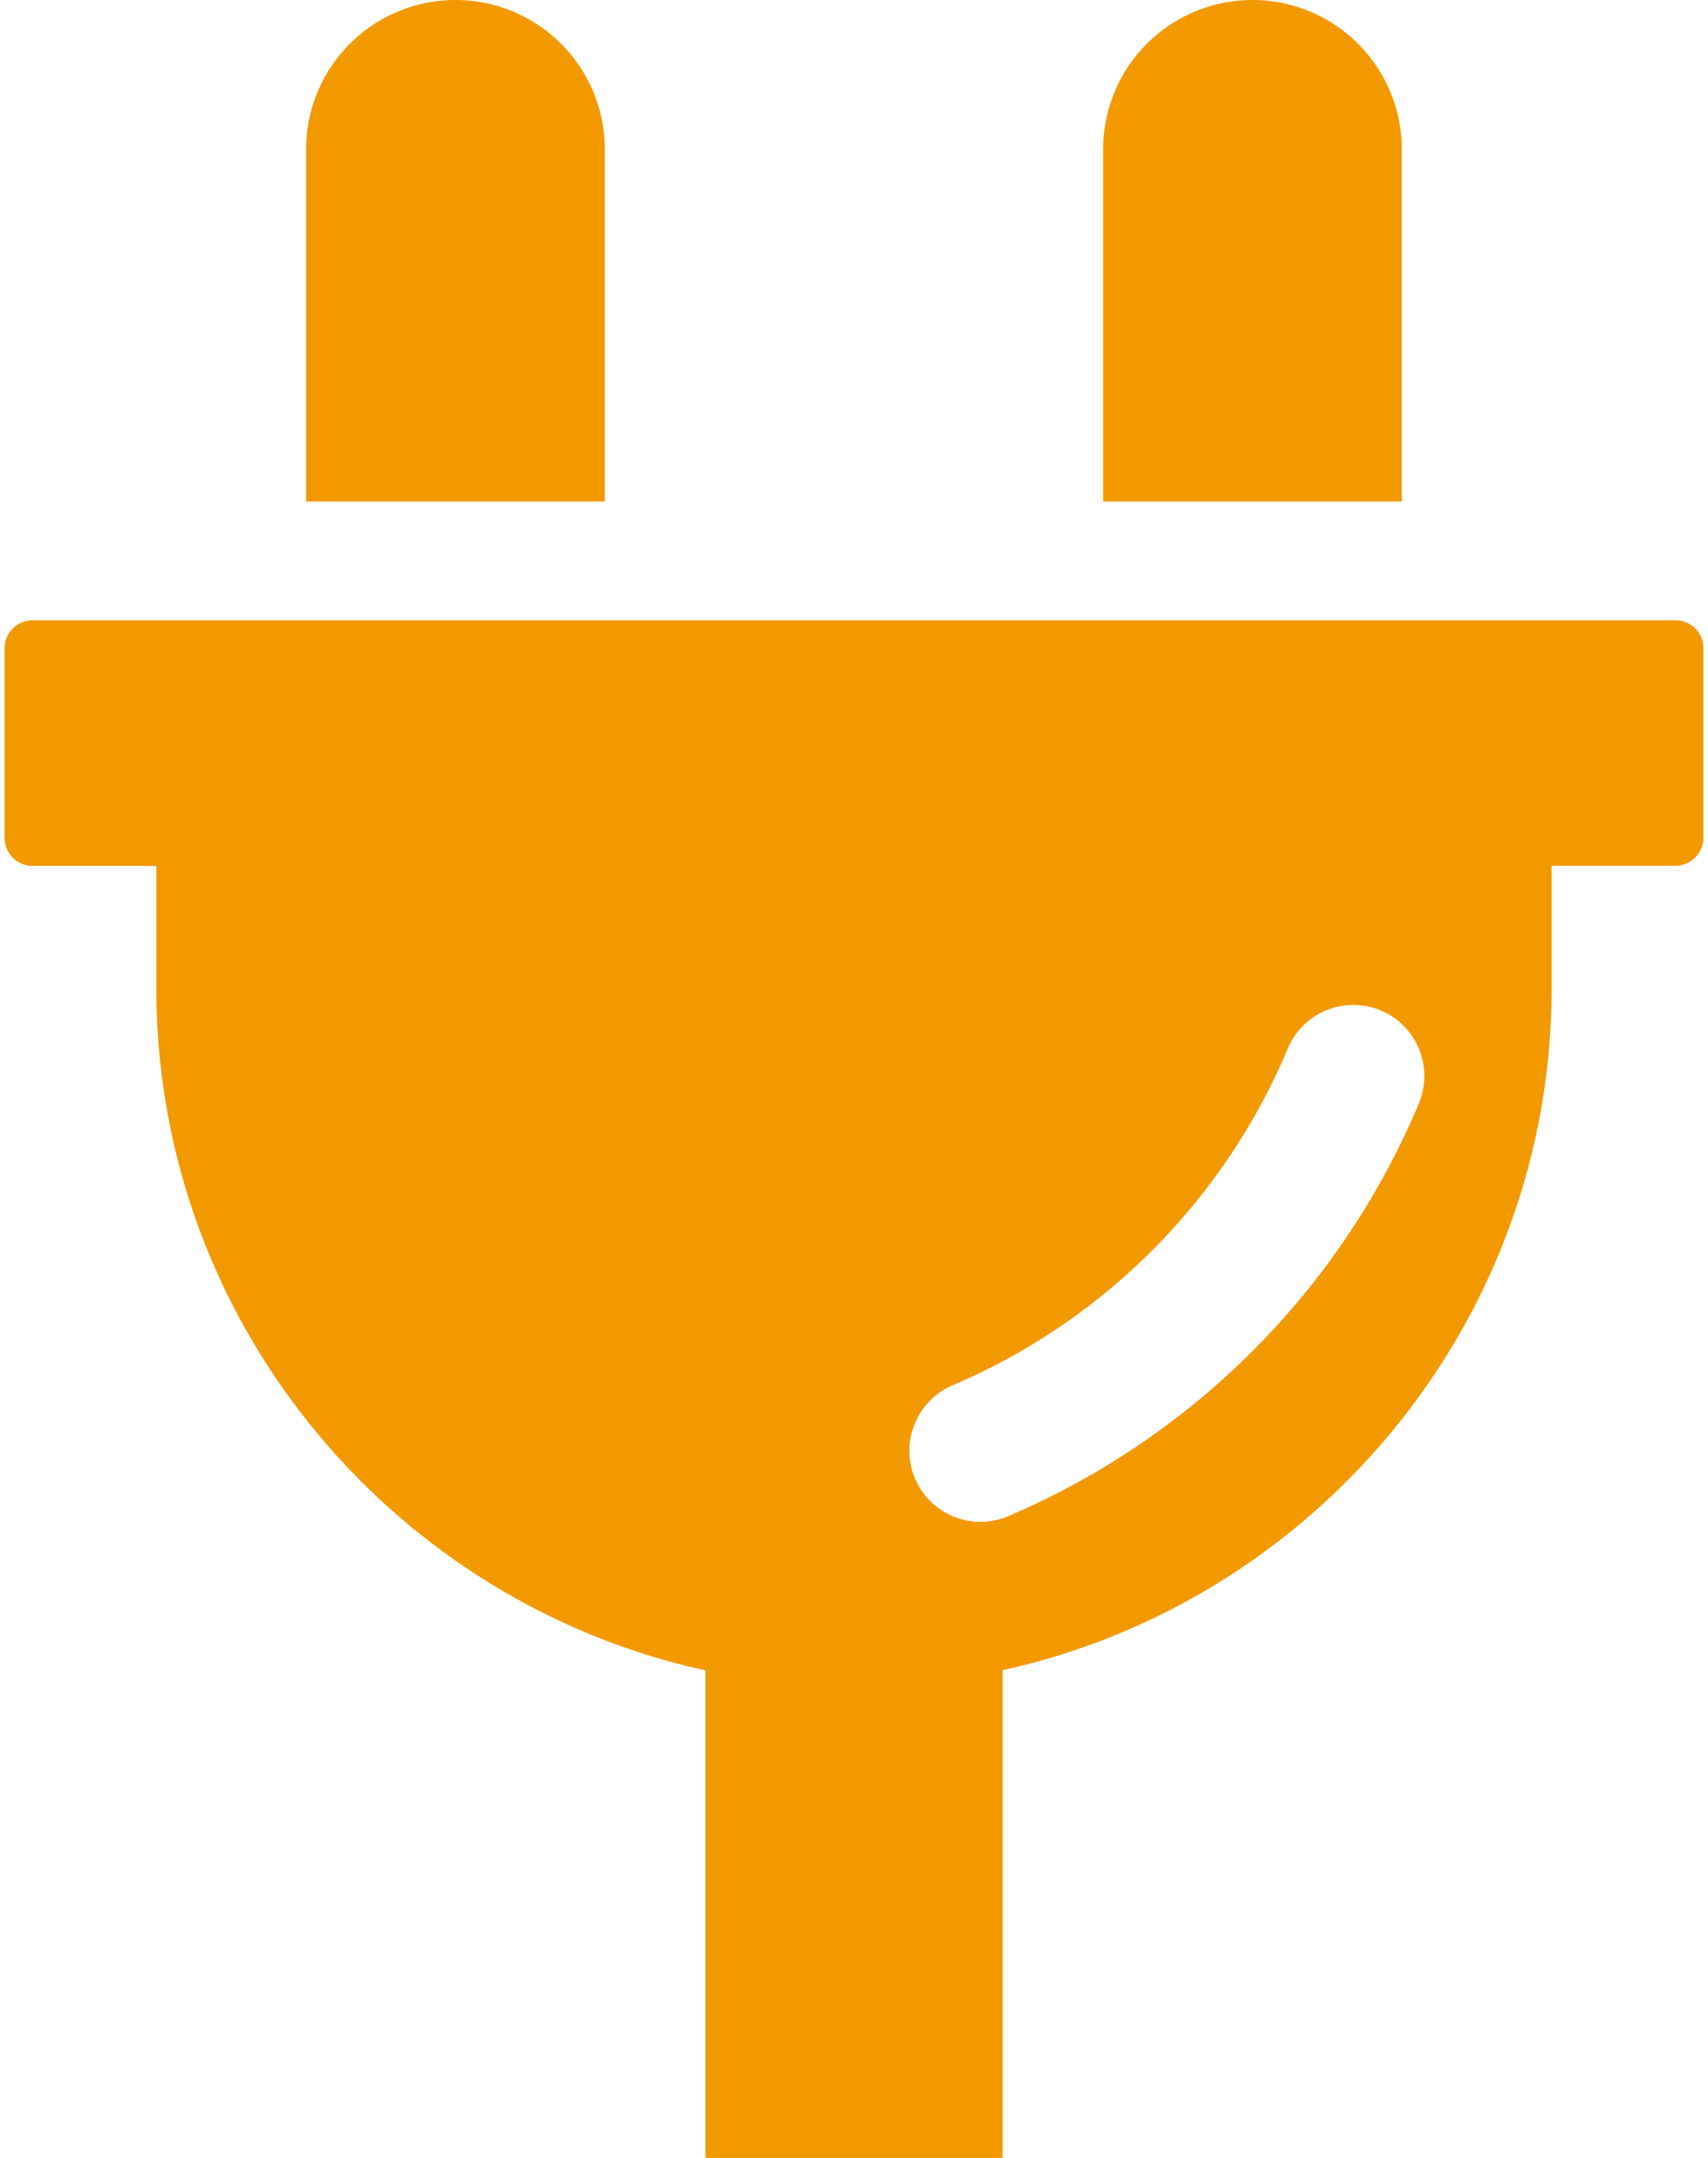 <svg id="_2" data-name="2" xmlns="http://www.w3.org/2000/svg" viewBox="0 0 403.16 512" height="48" width="38"><title>icon_donyu01_enagy</title><path d="M196.86,35.44a35.44,35.44,0,0,0-70.88,0V119h70.88Z" transform="translate(-54.42 0)" style="fill:#f39900"/><path d="M386,35.44a35.44,35.44,0,0,0-70.88,0V119H386V35.44Z" transform="translate(-54.42 0)" style="fill:#f39900"/><path d="M450.94,147.16H61.06a6.66,6.66,0,0,0-6.64,6.65v45a6.66,6.66,0,0,0,6.64,6.64H90.44v29.13c0,79,56,145.47,130.3,161.74V512h70.52V396.28C365.52,380,421.55,313.5,421.55,234.54V205.41h29.39a6.66,6.66,0,0,0,6.64-6.64v-45A6.66,6.66,0,0,0,450.94,147.16ZM389.73,262.59a184,184,0,0,1-97.14,97.14,16.67,16.67,0,0,1-6.58,1.35,16.87,16.87,0,0,1-6.61-32.39,150.26,150.26,0,0,0,79.29-79.28,16.86,16.86,0,1,1,31,13.18Z" transform="translate(-54.42 0)" style="fill:#f39900"/></svg>